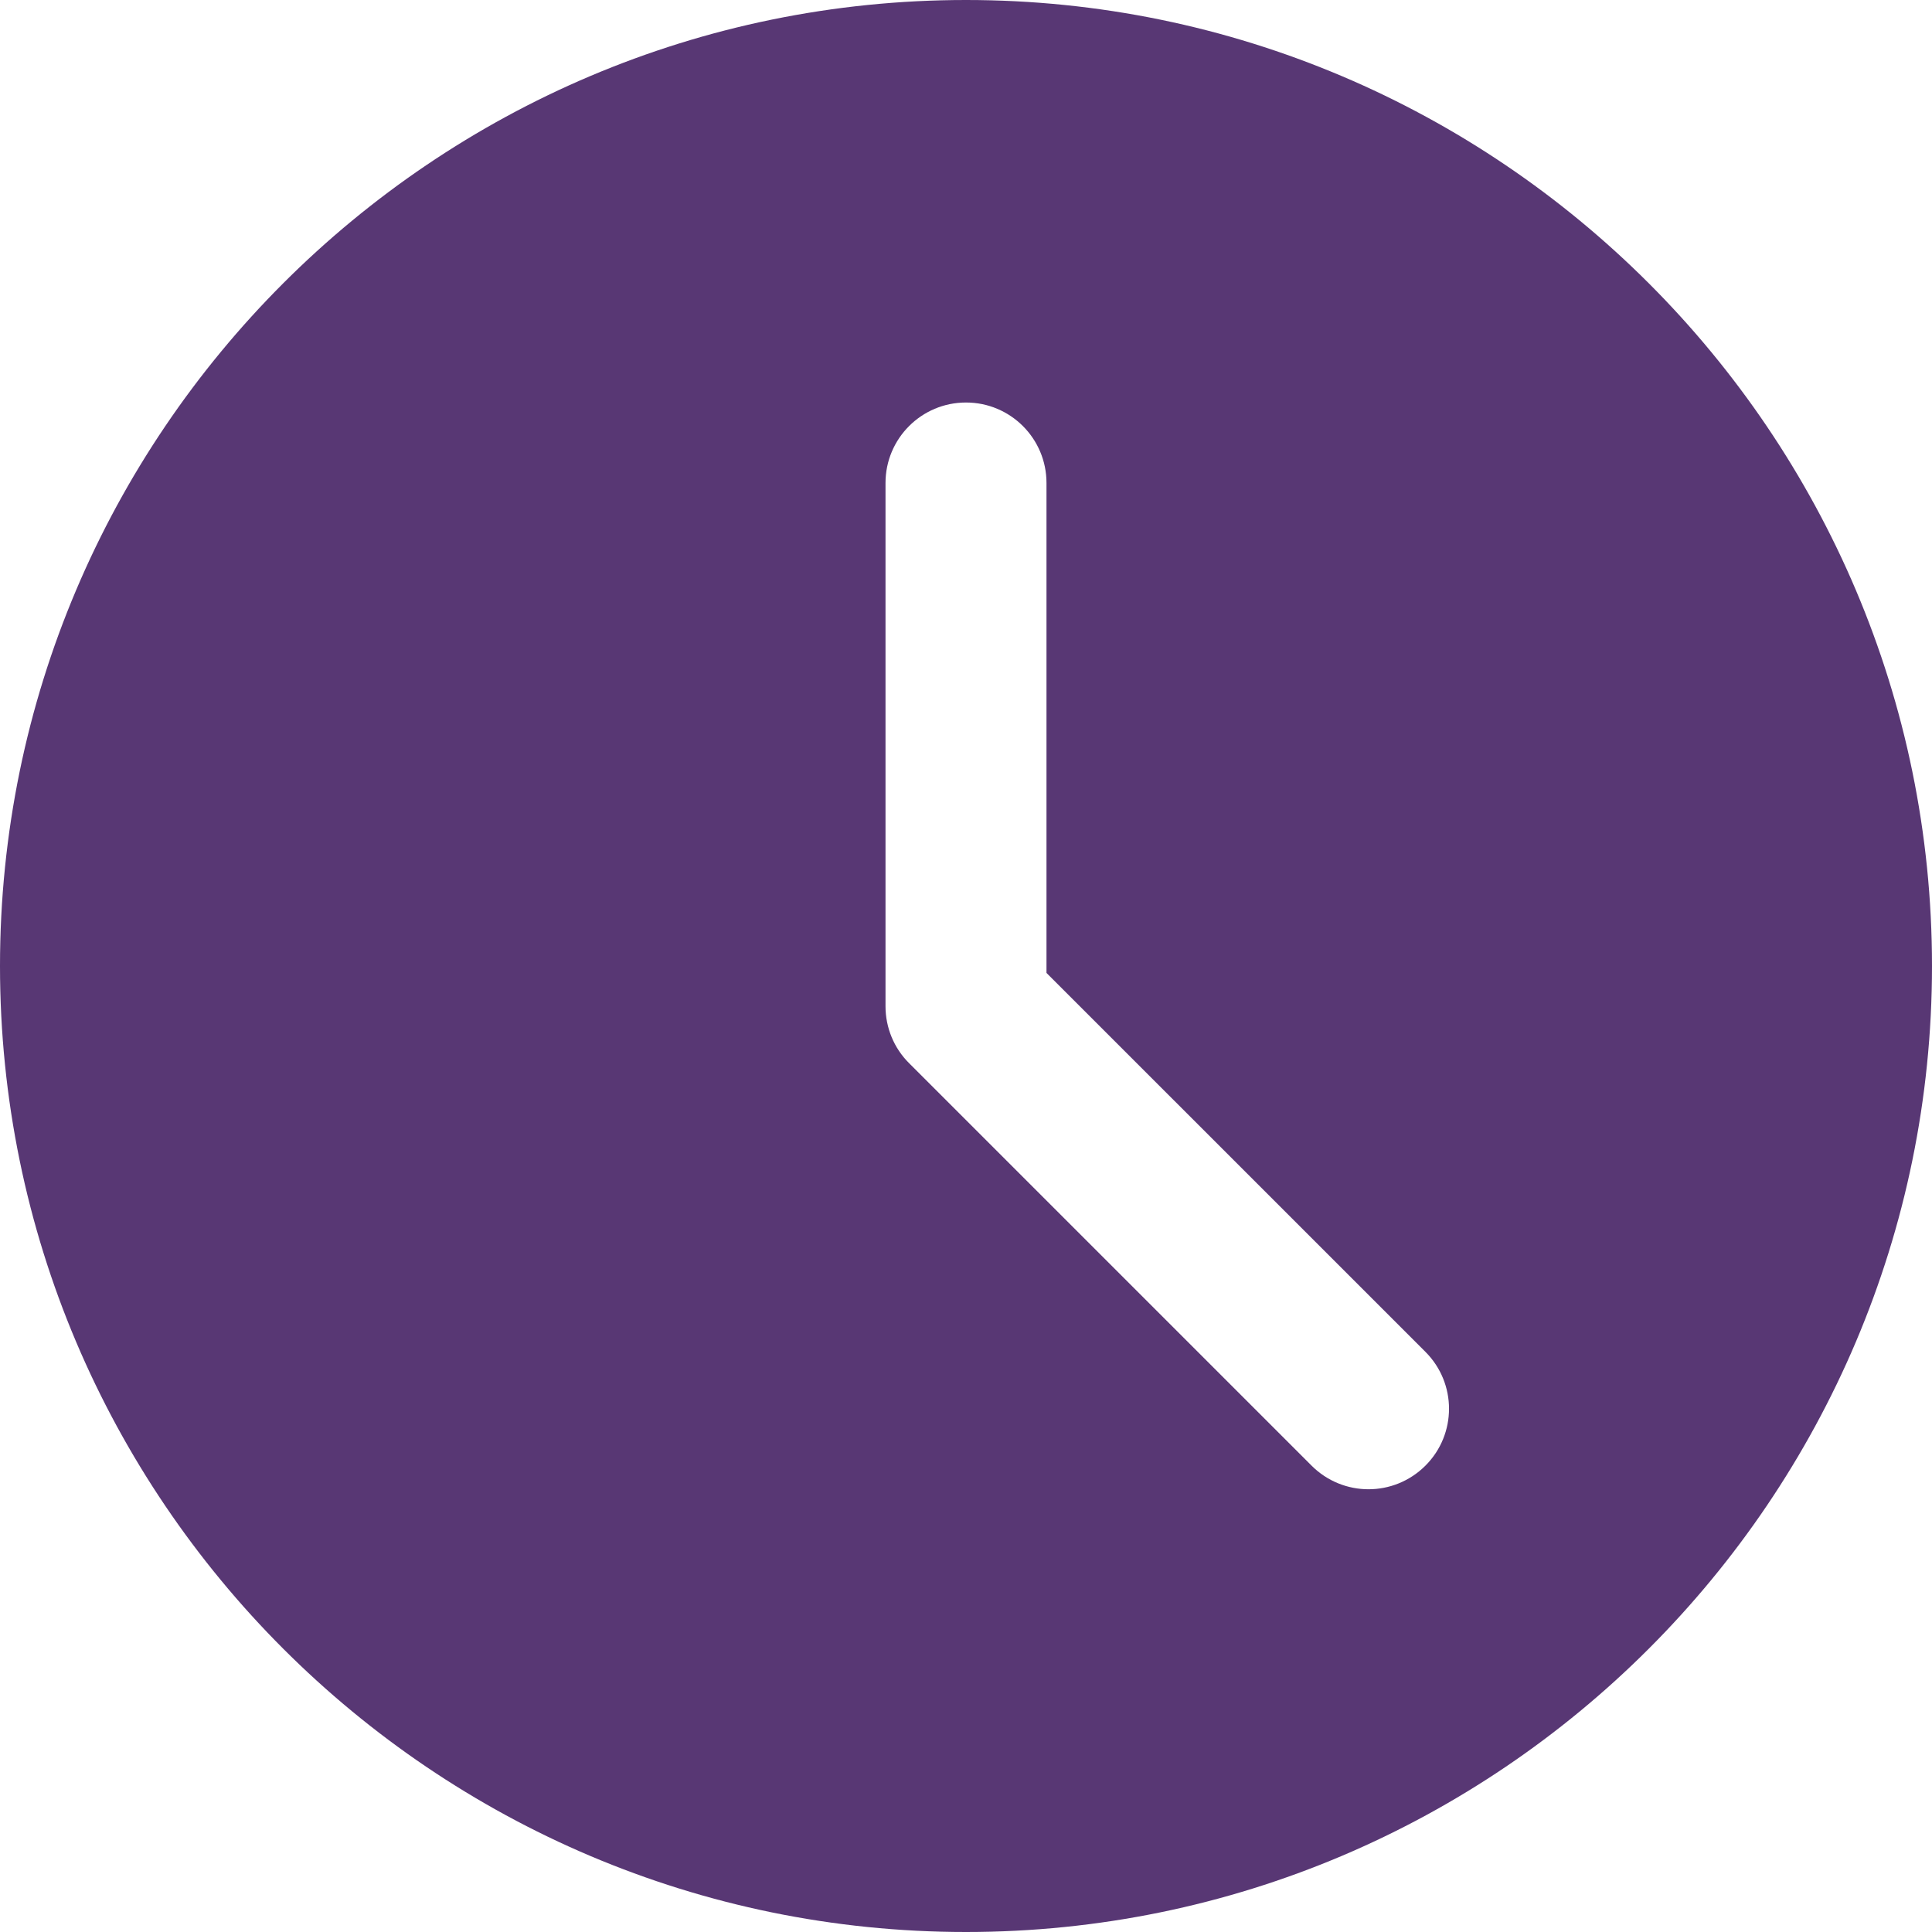 <?xml version="1.0" encoding="UTF-8"?> <svg xmlns="http://www.w3.org/2000/svg" width="204" height="204" viewBox="0 0 204 204" fill="none"> <path d="M102 0C45.755 0 0 45.755 0 102C0 158.245 45.755 204 102 204C158.245 204 204 158.245 204 102C204 45.755 158.245 0 102 0ZM150.51 154.759C148.852 156.416 146.676 157.251 144.501 157.251C142.325 157.251 140.147 156.416 138.491 154.759L95.991 112.26C94.392 110.671 93.501 108.51 93.501 106.251V51C93.501 46.3 97.308 42.501 102 42.501C106.693 42.501 110.499 46.3 110.499 51V102.732L150.51 142.74C153.833 146.065 153.833 151.436 150.51 154.759V154.759Z" fill="#583774"></path> </svg> 